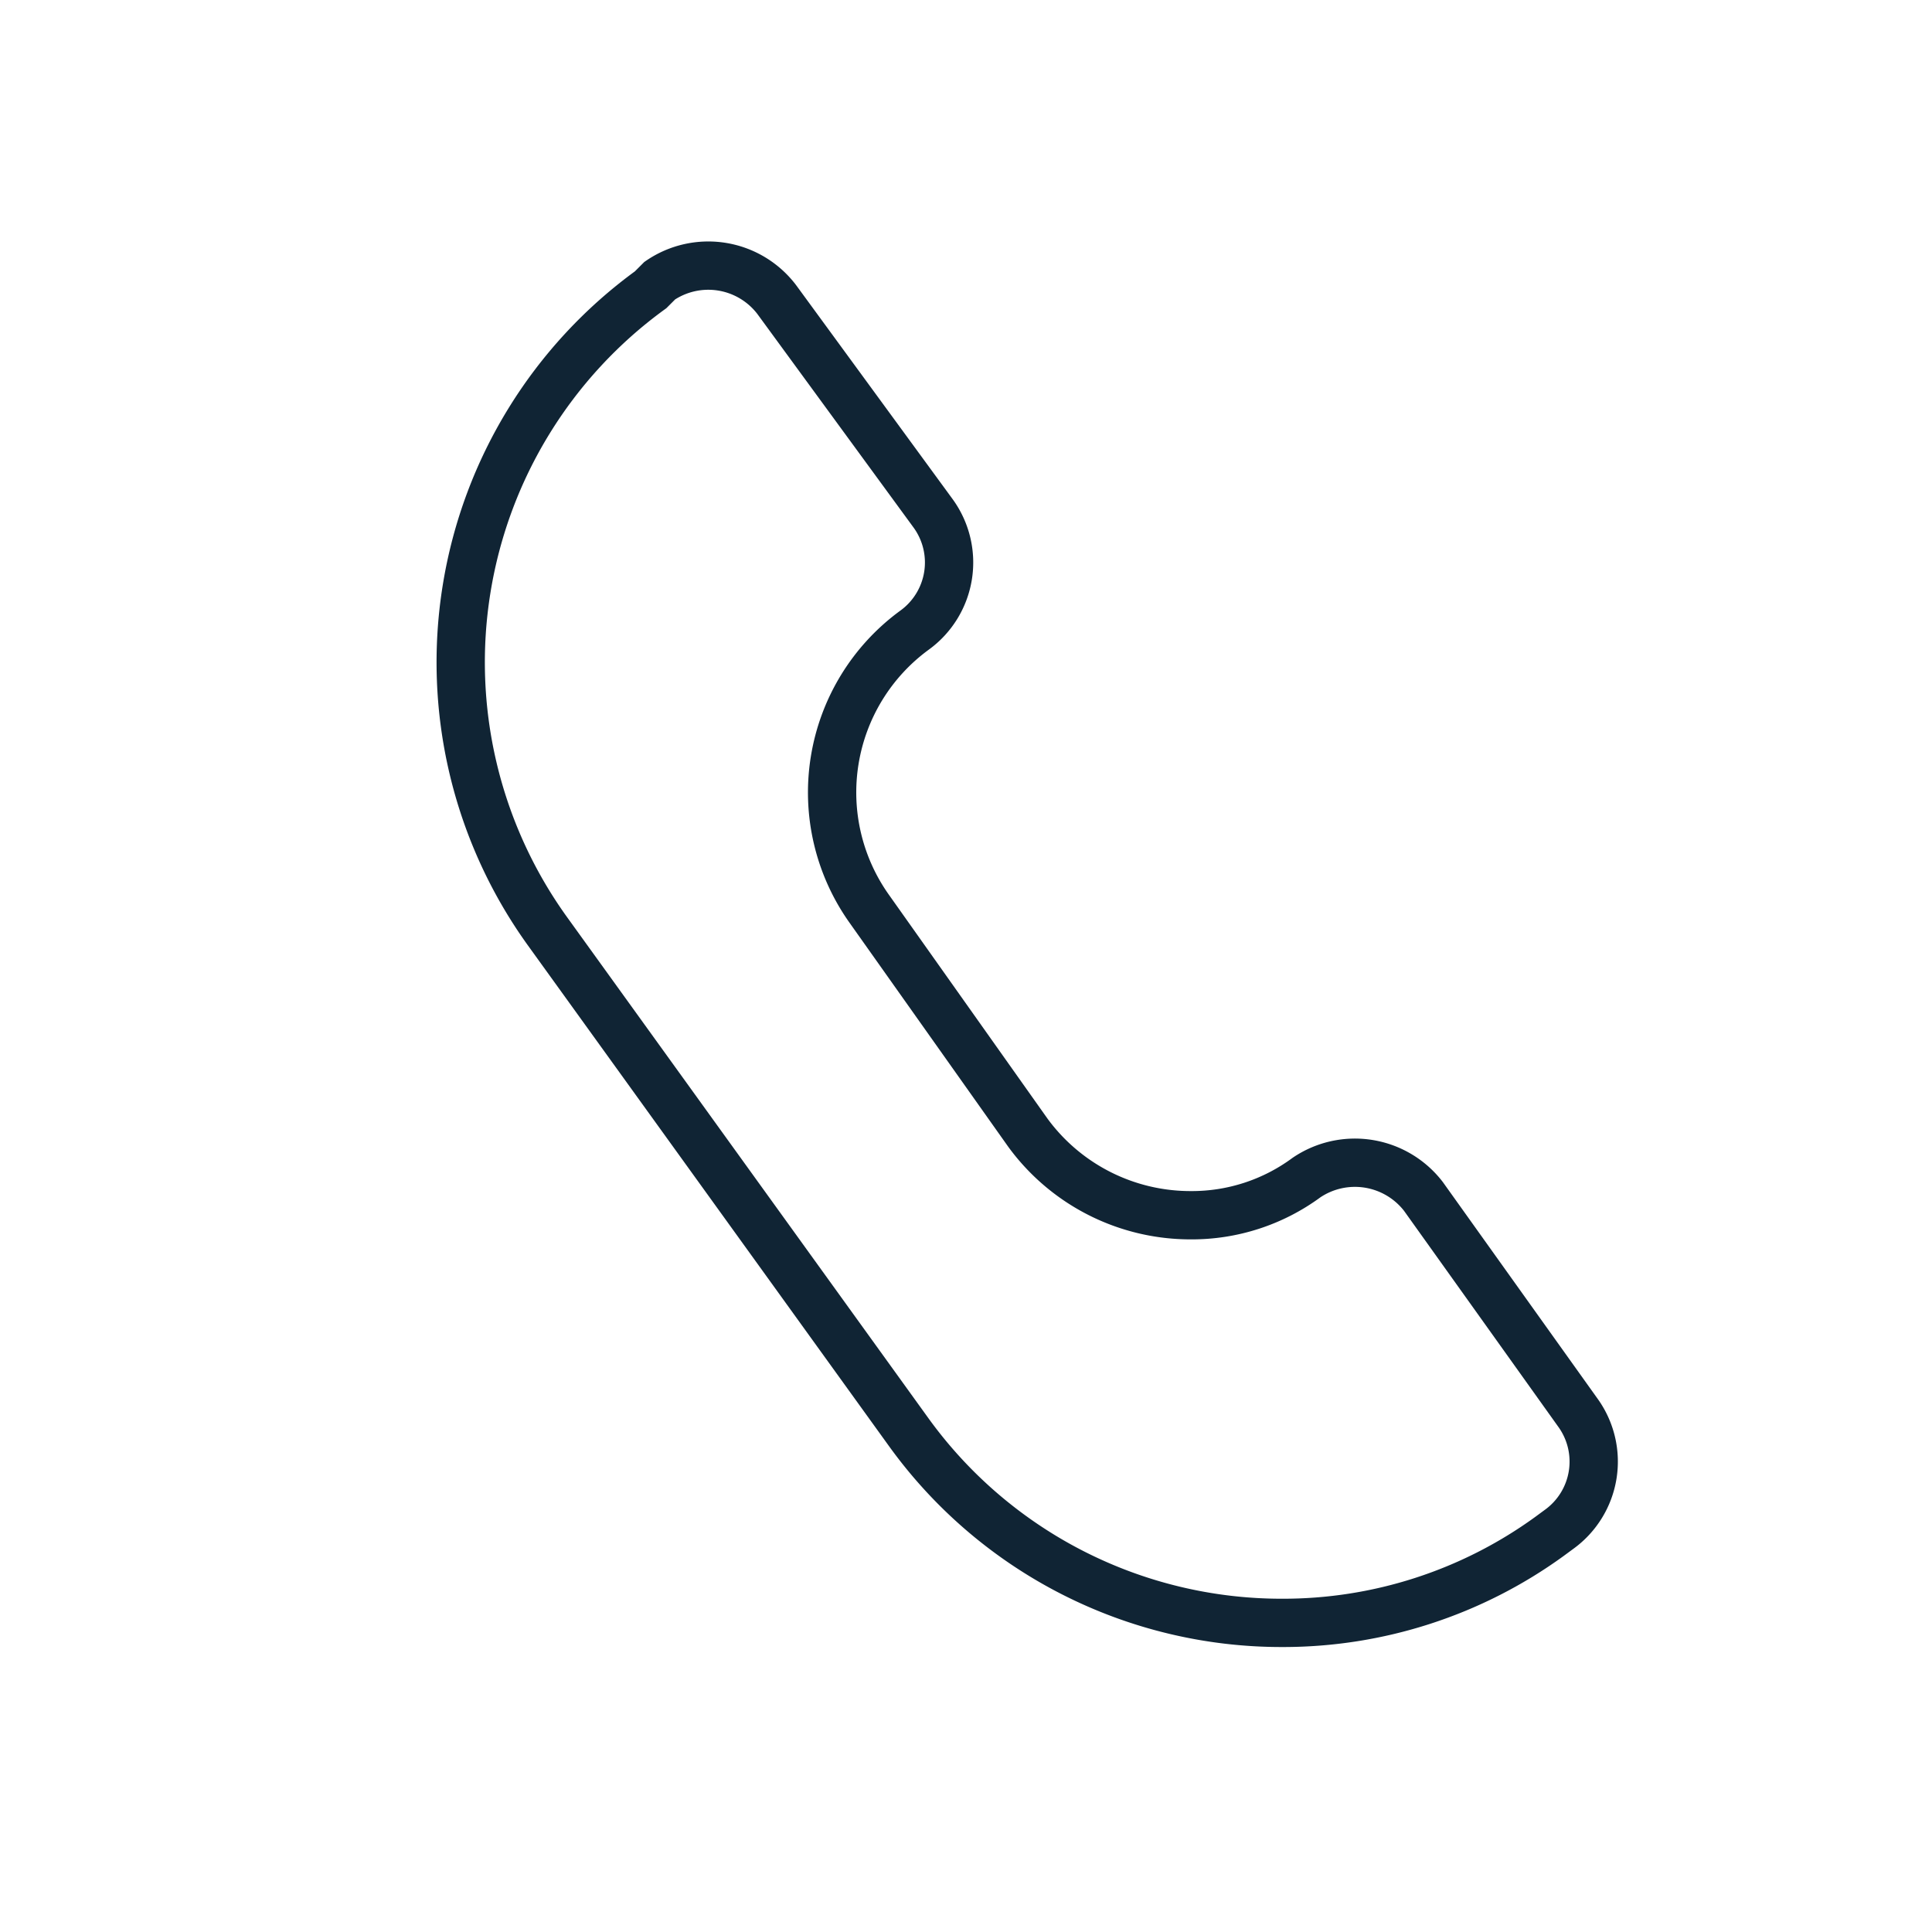 <svg id="Layer_1" data-name="Layer 1" xmlns="http://www.w3.org/2000/svg" viewBox="0 0 40 40"><defs><style>.cls-1{fill:none;stroke:#102434;stroke-miterlimit:10;}</style></defs><path class="cls-1" d="M29.47,24.77a1.79,1.79,0,0,0-2.42-.39,4,4,0,0,1-2.4.78,4.17,4.17,0,0,1-3.37-1.71L18,18.82a4.16,4.16,0,0,1,.93-5.77,1.73,1.73,0,0,0,.39-2.42L16.08,6.2a1.78,1.78,0,0,0-2.42-.39L13.47,6a9.53,9.53,0,0,0-2.15,13.26l7.5,10.4a9.52,9.52,0,0,0,7.72,3.94,9.39,9.39,0,0,0,5.54-1.79l.19-.14a1.73,1.73,0,0,0,.4-2.42Z"/></svg>